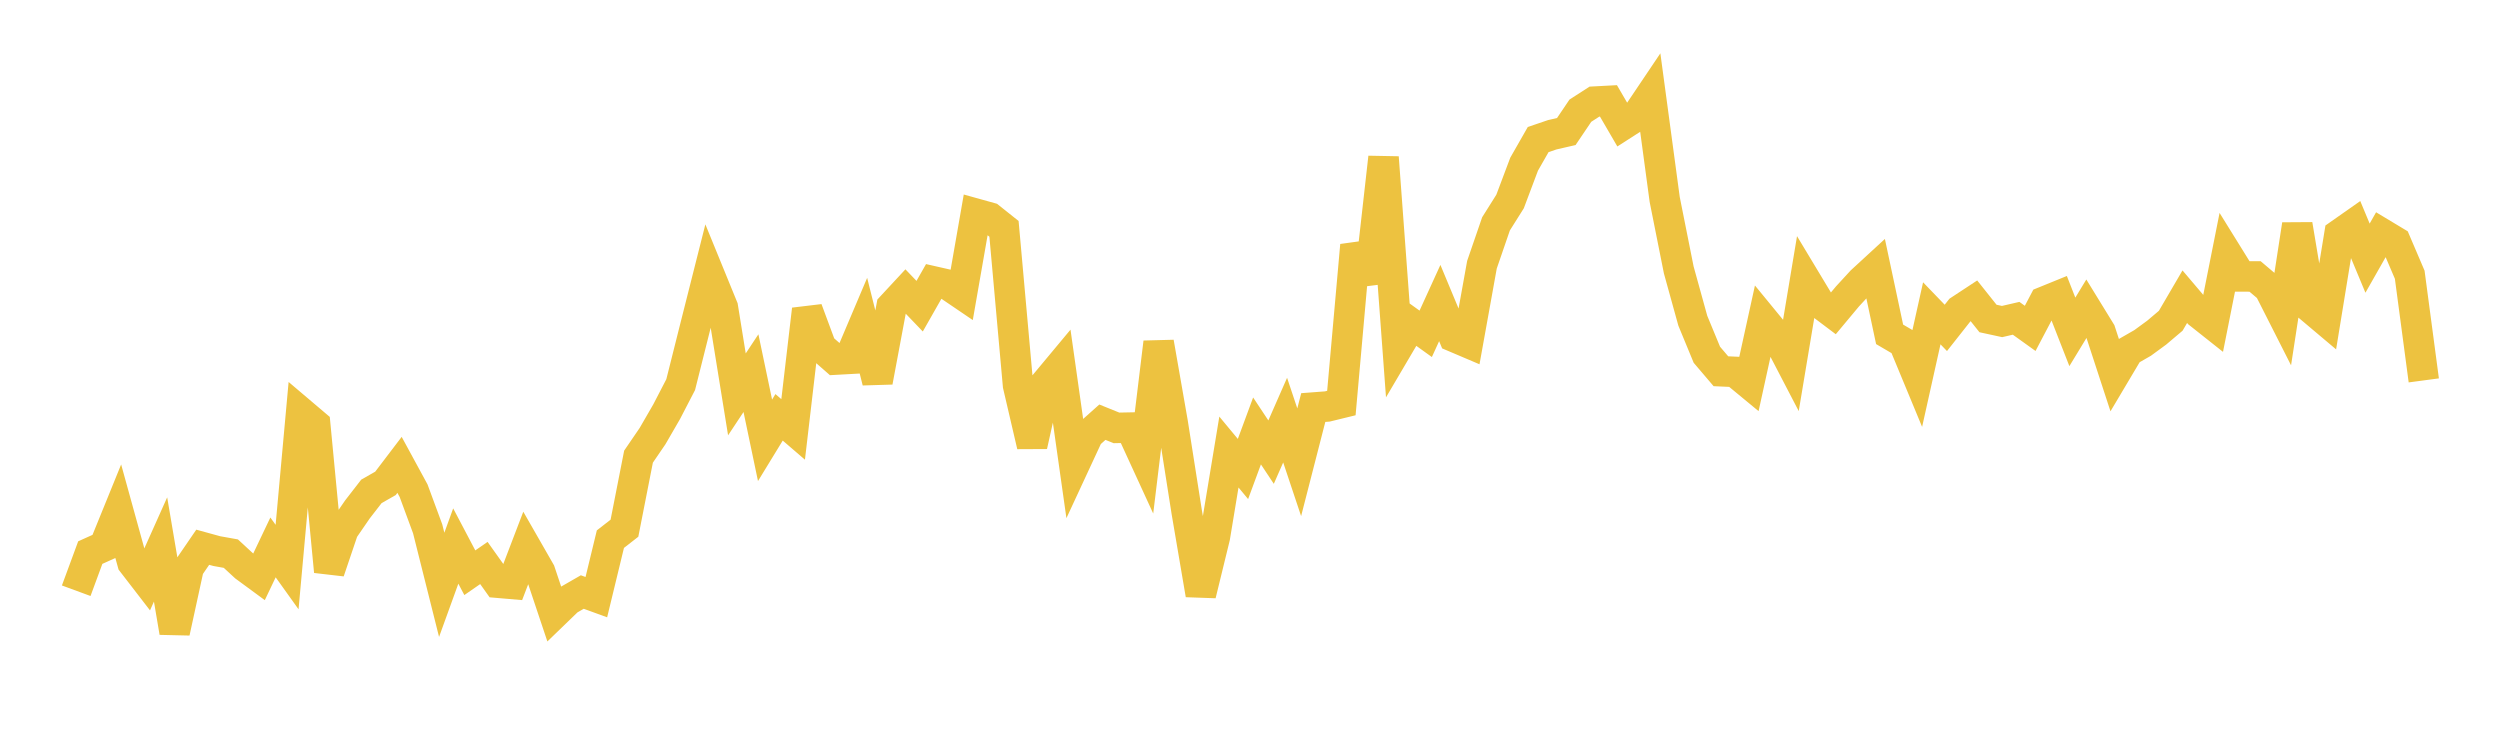 <svg width="164" height="48" xmlns="http://www.w3.org/2000/svg" xmlns:xlink="http://www.w3.org/1999/xlink"><path fill="none" stroke="rgb(237,194,64)" stroke-width="2" d="M5,38.752L5.922,36.25L6.844,35.835L7.766,33.568L8.689,36.909L9.611,38.105L10.533,36.044L11.455,41.48L12.377,37.246L13.299,35.899L14.222,36.153L15.144,36.318L16.066,37.169L16.988,37.847L17.91,35.91L18.832,37.199L19.754,27.066L20.677,27.849L21.599,37.492L22.521,34.766L23.443,33.424L24.365,32.234L25.287,31.709L26.21,30.495L27.132,32.191L28.054,34.689L28.976,38.365L29.898,35.819L30.82,37.571L31.743,36.932L32.665,38.227L33.587,38.306L34.509,35.895L35.431,37.504L36.353,40.259L37.275,39.368L38.198,38.837L39.12,39.173L40.042,35.368L40.964,34.65L41.886,29.957L42.808,28.607L43.731,27.011L44.653,25.232L45.575,21.561L46.497,17.911L47.419,20.166L48.341,25.871L49.263,24.478L50.186,28.885L51.108,27.377L52.03,28.17L52.952,20.296L53.874,22.782L54.796,23.591L55.719,23.54L56.641,21.365L57.563,25.044L58.485,20.118L59.407,19.125L60.329,20.086L61.251,18.464L62.174,18.674L63.096,19.3L64.018,14.02L64.94,14.277L65.862,15.012L66.784,25.279L67.707,29.239L68.629,25.103L69.551,23.996L70.473,30.505L71.395,28.519L72.317,27.696L73.24,28.069L74.162,28.051L75.084,30.058L76.006,22.459L76.928,27.731L77.85,33.594L78.772,39.009L79.695,35.23L80.617,29.654L81.539,30.766L82.461,28.27L83.383,29.66L84.305,27.56L85.228,30.324L86.15,26.735L87.072,26.665L87.994,26.44L88.916,16.092L89.838,18.518L90.76,10.325L91.683,22.802L92.605,21.236L93.527,21.899L94.449,19.879L95.371,22.094L96.293,22.486L97.216,17.364L98.138,14.685L99.06,13.219L99.982,10.77L100.904,9.155L101.826,8.841L102.749,8.629L103.671,7.262L104.593,6.667L105.515,6.618L106.437,8.202L107.359,7.61L108.281,6.24L109.204,13.083L110.126,17.706L111.048,21.039L111.97,23.271L112.892,24.354L113.814,24.395L114.737,25.157L115.659,20.957L116.581,22.081L117.503,23.853L118.425,18.328L119.347,19.86L120.269,20.554L121.192,19.448L122.114,18.446L123.036,17.598L123.958,21.932L124.88,22.472L125.802,24.697L126.725,20.553L127.647,21.51L128.569,20.341L129.491,19.735L130.413,20.893L131.335,21.093L132.257,20.88L133.18,21.542L134.102,19.788L135.024,19.413L135.946,21.771L136.868,20.253L137.79,21.754L138.713,24.577L139.635,23.025L140.557,22.496L141.479,21.821L142.401,21.041L143.323,19.463L144.246,20.551L145.168,21.282L146.09,16.648L147.012,18.135L147.934,18.136L148.856,18.917L149.778,20.736L150.701,14.734L151.623,20.242L152.545,21.019L153.467,15.369L154.389,14.722L155.311,16.935L156.234,15.31L157.156,15.865L158.078,18.022L159,24.954"></path></svg>